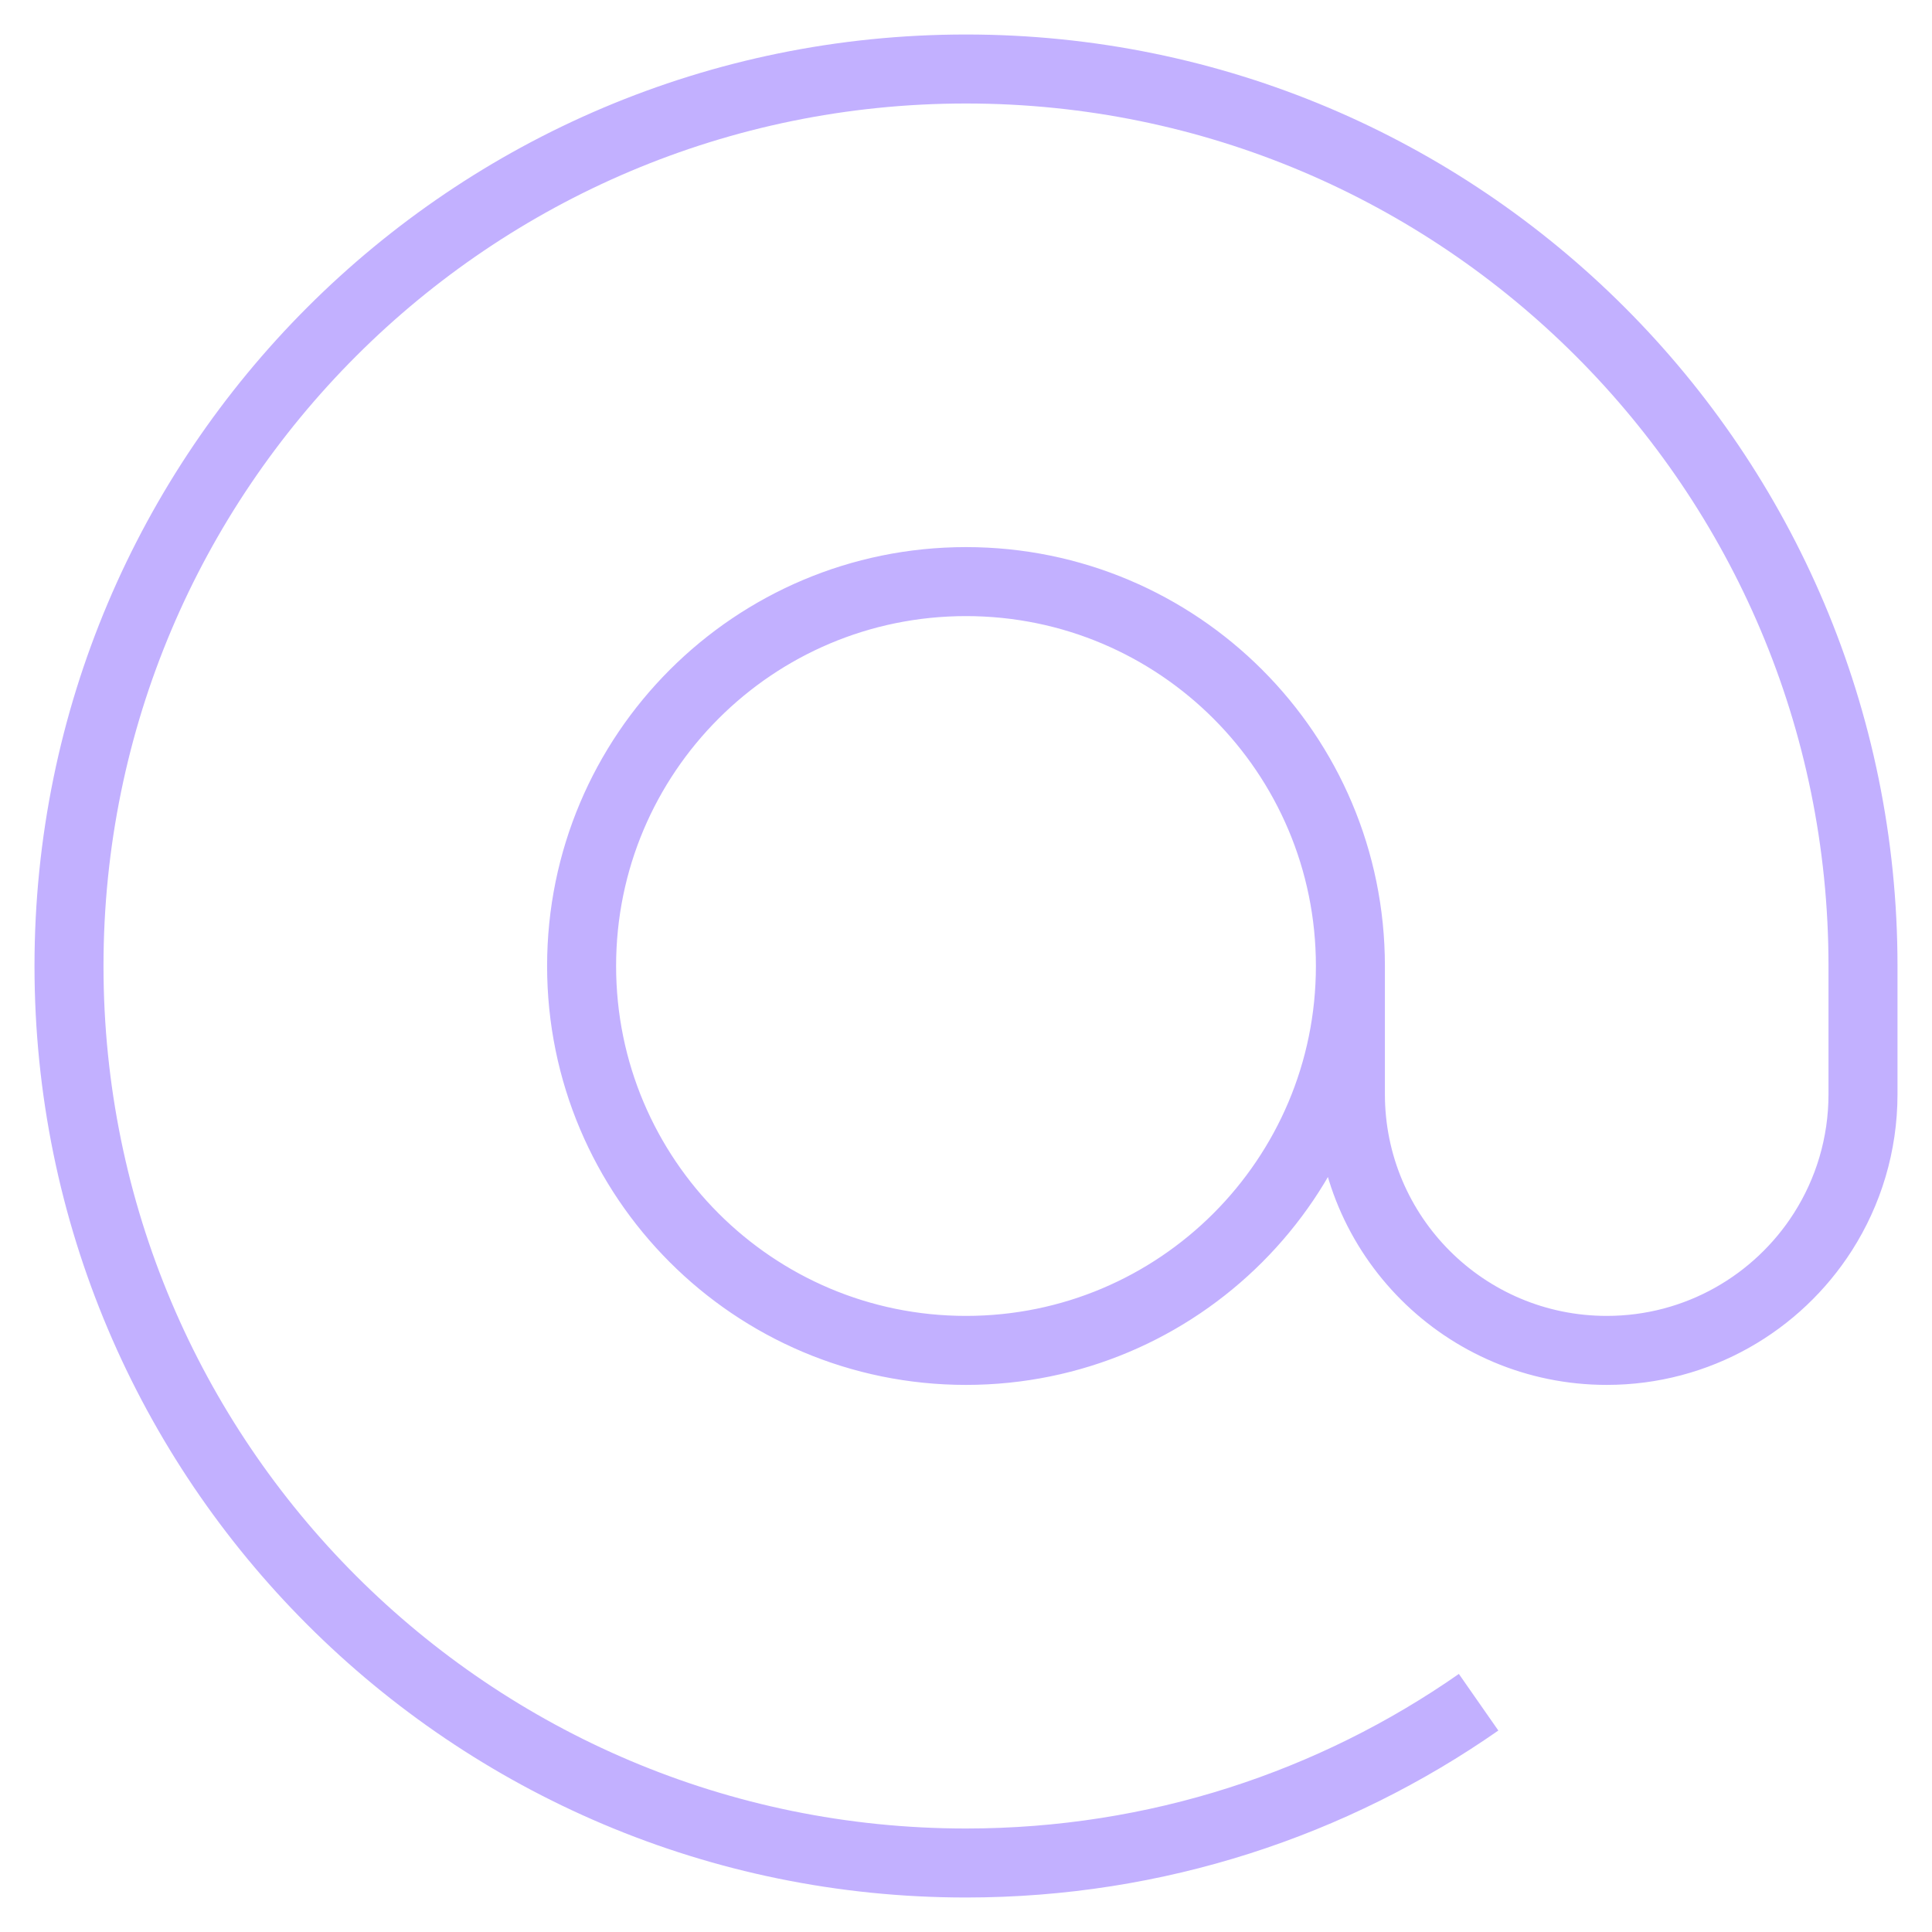 <svg width="28" height="28" viewBox="0 0 28 28" fill="none" xmlns="http://www.w3.org/2000/svg">
<path d="M19.571 14C19.571 17.077 17.077 19.571 14 19.571C10.923 19.571 8.429 17.077 8.429 14C8.429 10.923 10.923 8.429 14 8.429C17.077 8.429 19.571 10.923 19.571 14ZM19.571 14V15.857C19.571 17.909 21.234 19.571 23.286 19.571C24.603 19.571 25.761 18.885 26.42 17.851C26.787 17.275 27 16.591 27 15.857V14C27 6.82 21.18 1 14 1C6.82 1 1 6.82 1 14C1 21.18 6.82 27 14 27C16.762 27 19.323 26.139 21.429 24.67" stroke="#C2B0FF"/>
</svg>
